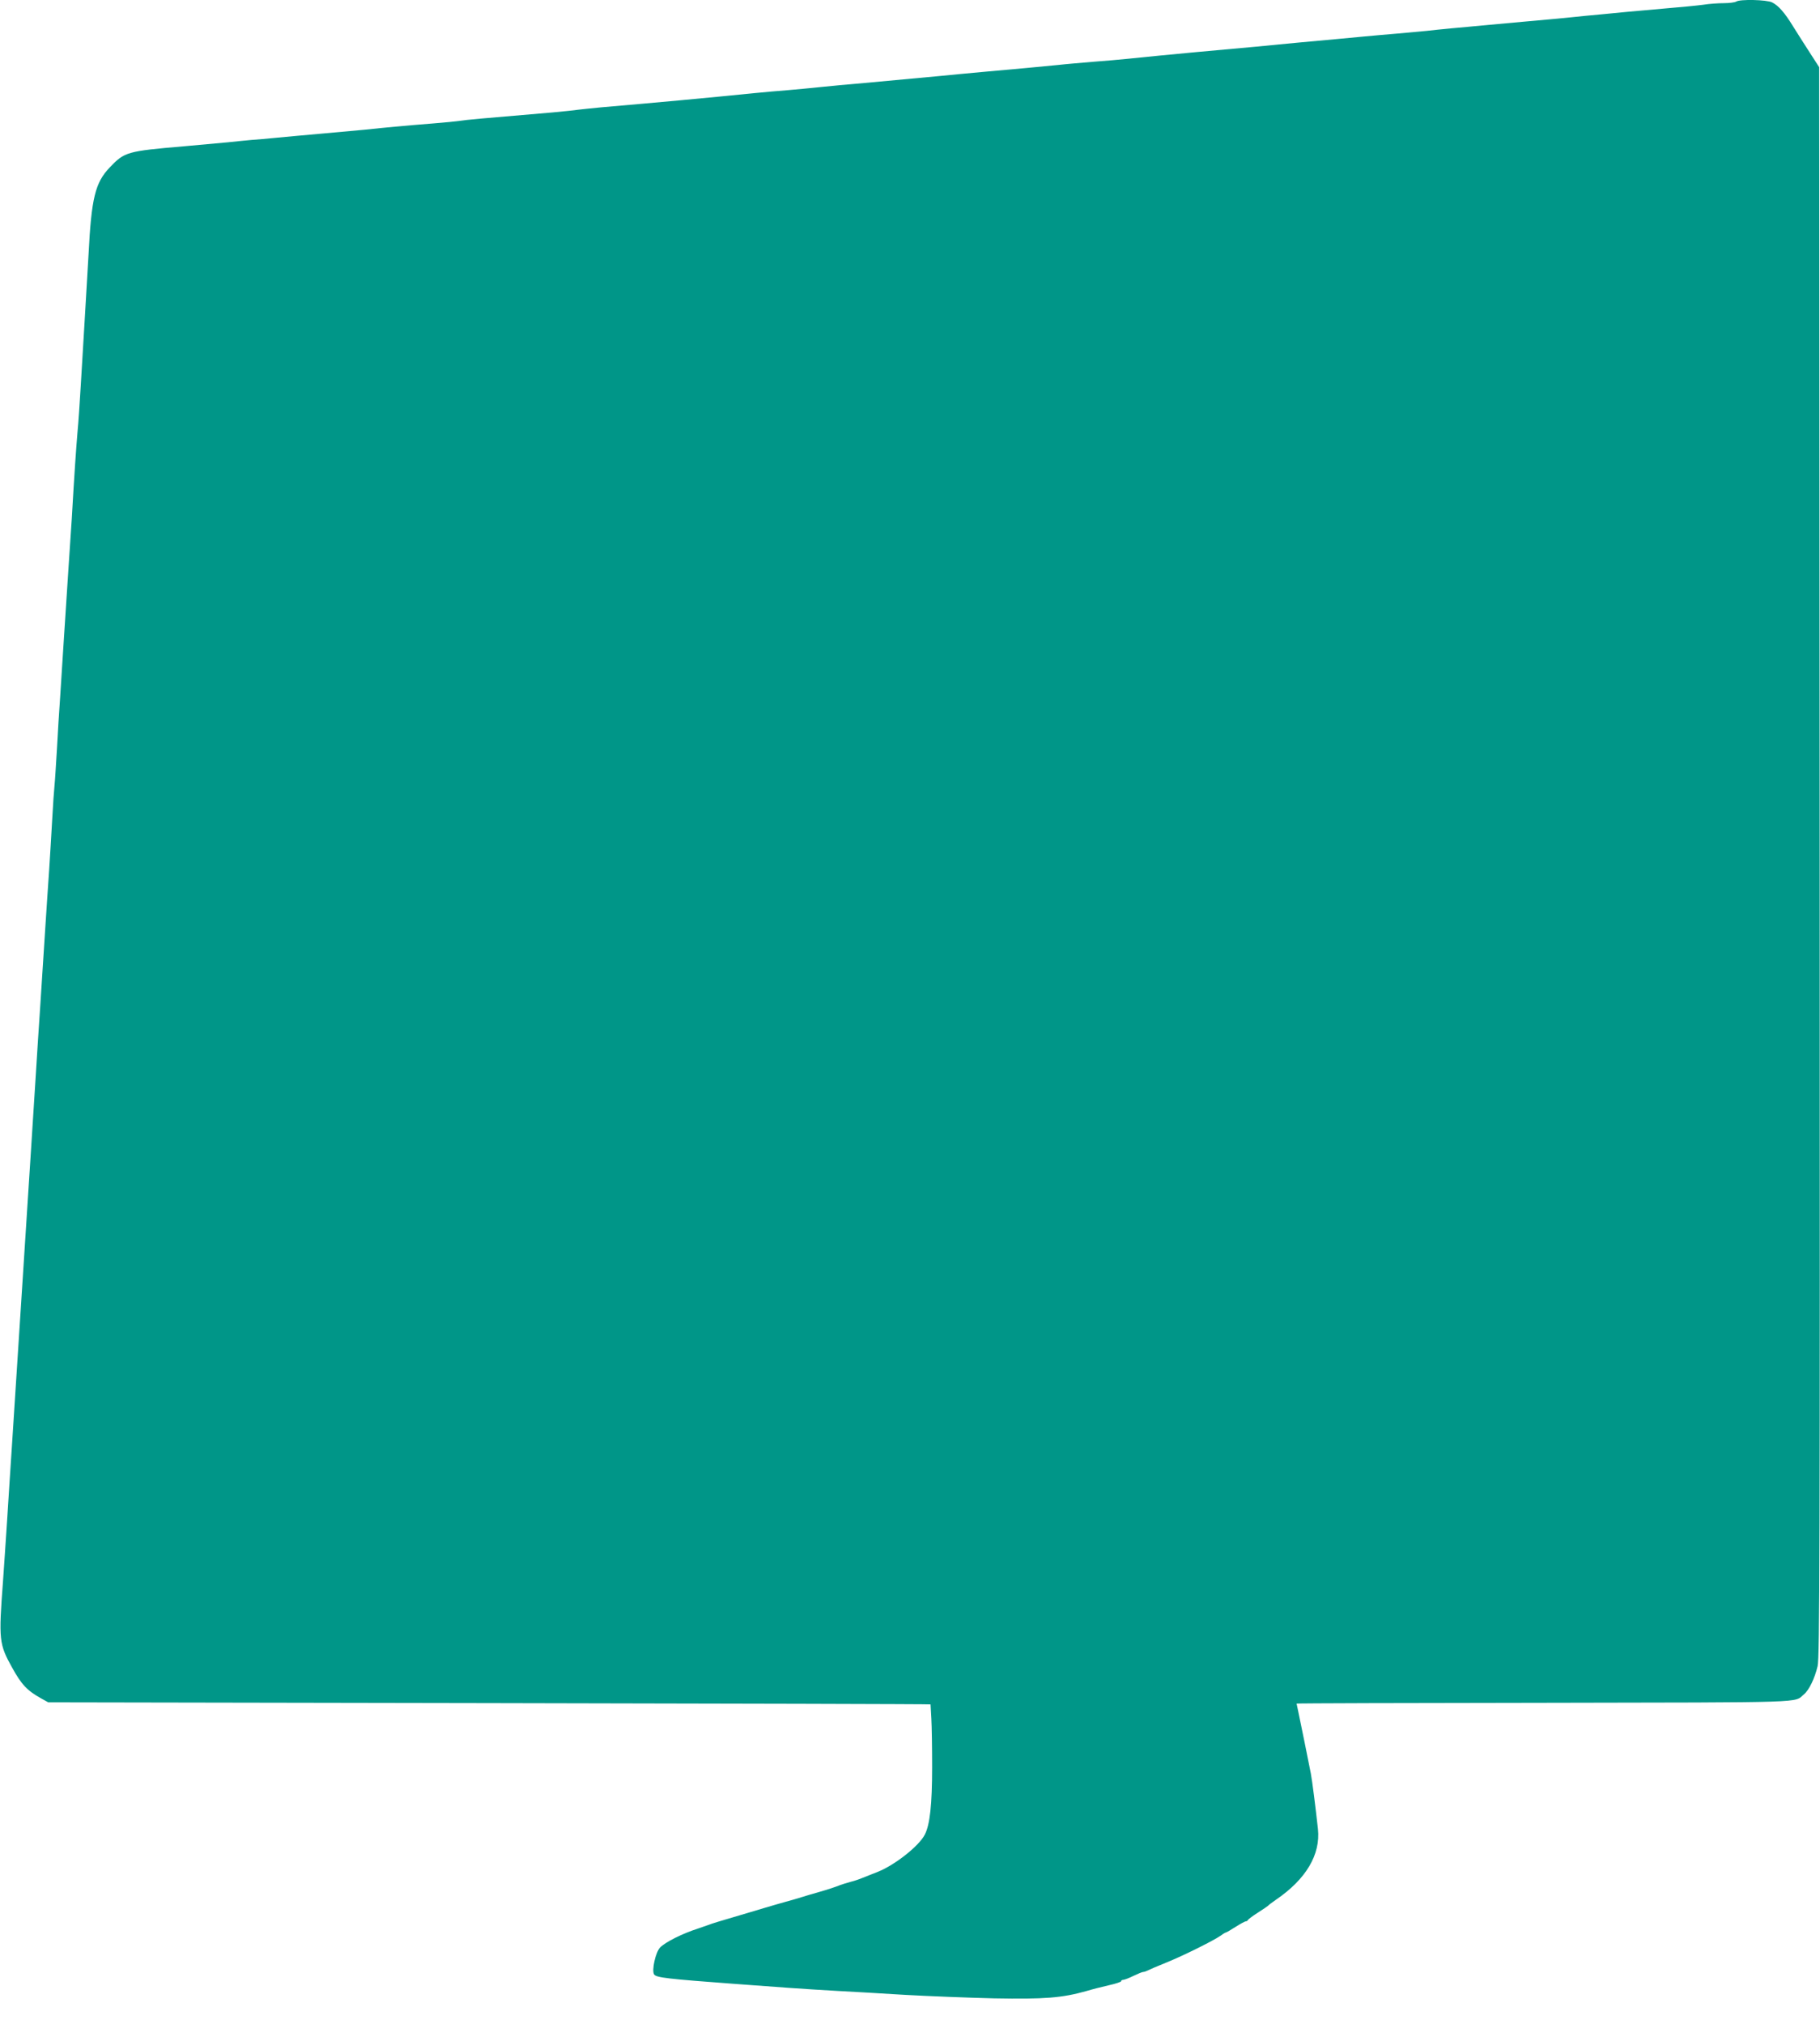 <?xml version="1.0" standalone="no"?>
<!DOCTYPE svg PUBLIC "-//W3C//DTD SVG 20010904//EN"
 "http://www.w3.org/TR/2001/REC-SVG-20010904/DTD/svg10.dtd">
<svg version="1.0" xmlns="http://www.w3.org/2000/svg"
 width="1151pt" height="1280pt" viewBox="0 0 1151 1280"
 preserveAspectRatio="xMidYMid meet">
<g transform="translate(0,1280) scale(0.1,-0.1)"
fill="#009688" stroke="none">
<path d="M10980 12790 c-8 -5 -43 -10 -78 -10 -35 0 -93 -4 -130 -10 -37 -5
-148 -16 -247 -24 -99 -9 -205 -18 -235 -21 -30 -3 -104 -10 -165 -16 -60 -5
-148 -14 -195 -19 -47 -5 -168 -16 -270 -25 -102 -9 -230 -21 -285 -26 -55 -5
-143 -14 -195 -18 -52 -5 -122 -12 -155 -16 -33 -3 -116 -11 -185 -17 -69 -6
-165 -14 -215 -19 -92 -9 -215 -20 -410 -38 -60 -6 -182 -17 -270 -26 -184
-17 -227 -21 -385 -35 -159 -15 -296 -28 -420 -41 -58 -6 -161 -15 -230 -20
-69 -6 -168 -14 -220 -20 -130 -13 -252 -24 -465 -43 -99 -9 -227 -21 -285
-27 -216 -20 -300 -28 -475 -44 -99 -8 -225 -20 -280 -26 -55 -6 -145 -14
-200 -19 -55 -4 -152 -13 -215 -19 -316 -32 -600 -58 -970 -90 -63 -6 -128
-13 -145 -15 -16 -3 -88 -10 -160 -17 -464 -39 -548 -47 -585 -53 -19 -3 -98
-11 -175 -17 -77 -6 -183 -15 -235 -20 -52 -5 -138 -13 -190 -19 -52 -5 -176
-16 -275 -25 -99 -9 -227 -20 -285 -26 -58 -6 -130 -12 -160 -14 -30 -3 -98
-9 -150 -15 -52 -5 -176 -16 -275 -25 -361 -31 -377 -35 -471 -134 -92 -96
-116 -194 -134 -551 -7 -118 -18 -309 -25 -425 -7 -115 -18 -295 -24 -400 -6
-104 -15 -239 -21 -300 -8 -94 -20 -264 -36 -545 -2 -36 -11 -164 -19 -285 -8
-121 -21 -328 -30 -460 -8 -132 -20 -307 -25 -390 -6 -82 -15 -229 -20 -325
-6 -96 -12 -197 -15 -225 -3 -27 -10 -126 -15 -220 -5 -93 -14 -235 -19 -315
-6 -80 -17 -255 -26 -390 -9 -135 -22 -344 -30 -465 -8 -121 -22 -330 -30
-465 -9 -135 -22 -346 -30 -470 -17 -267 -40 -620 -60 -930 -17 -260 -39 -608
-60 -930 -8 -124 -22 -333 -30 -465 -9 -132 -20 -305 -26 -385 -28 -371 -25
-397 58 -546 59 -107 95 -145 183 -194 l45 -25 2790 -5 c1535 -3 2790 -6 2790
-8 0 -1 2 -41 5 -90 3 -48 5 -186 5 -307 0 -236 -14 -363 -46 -426 -36 -72
-191 -194 -298 -236 -36 -14 -79 -31 -96 -38 -16 -7 -50 -19 -75 -25 -25 -7
-54 -16 -65 -20 -35 -14 -78 -28 -140 -46 -33 -9 -80 -23 -105 -31 -25 -8 -70
-21 -100 -29 -30 -8 -91 -26 -135 -39 -44 -13 -136 -41 -205 -61 -69 -20 -134
-40 -145 -45 -11 -4 -42 -15 -69 -24 -100 -32 -206 -85 -241 -120 -29 -29 -55
-147 -38 -171 14 -20 87 -28 503 -59 124 -9 284 -21 355 -26 72 -5 207 -14
300 -19 94 -5 287 -16 430 -25 143 -8 396 -18 562 -22 321 -6 430 3 583 46 36
11 100 27 143 37 42 9 77 21 77 25 0 5 6 9 13 9 7 0 37 11 65 25 29 14 56 25
62 25 6 0 18 4 28 9 9 5 64 29 122 52 108 44 295 137 342 170 14 11 29 19 32
19 3 0 30 16 60 35 30 19 59 35 65 35 5 0 11 4 13 8 2 5 30 26 63 47 33 21 62
41 65 44 3 4 25 21 50 38 190 130 282 285 265 447 -15 137 -36 304 -45 351
-19 96 -60 300 -75 370 -8 38 -15 71 -15 72 0 2 705 4 1568 5 1692 3 1575 -1
1640 53 33 27 69 102 87 179 13 57 15 666 13 5088 l-3 5023 -60 93 c-33 51
-80 125 -105 165 -53 87 -93 132 -133 152 -34 17 -203 21 -227 5z"/>
</g>
</svg>
